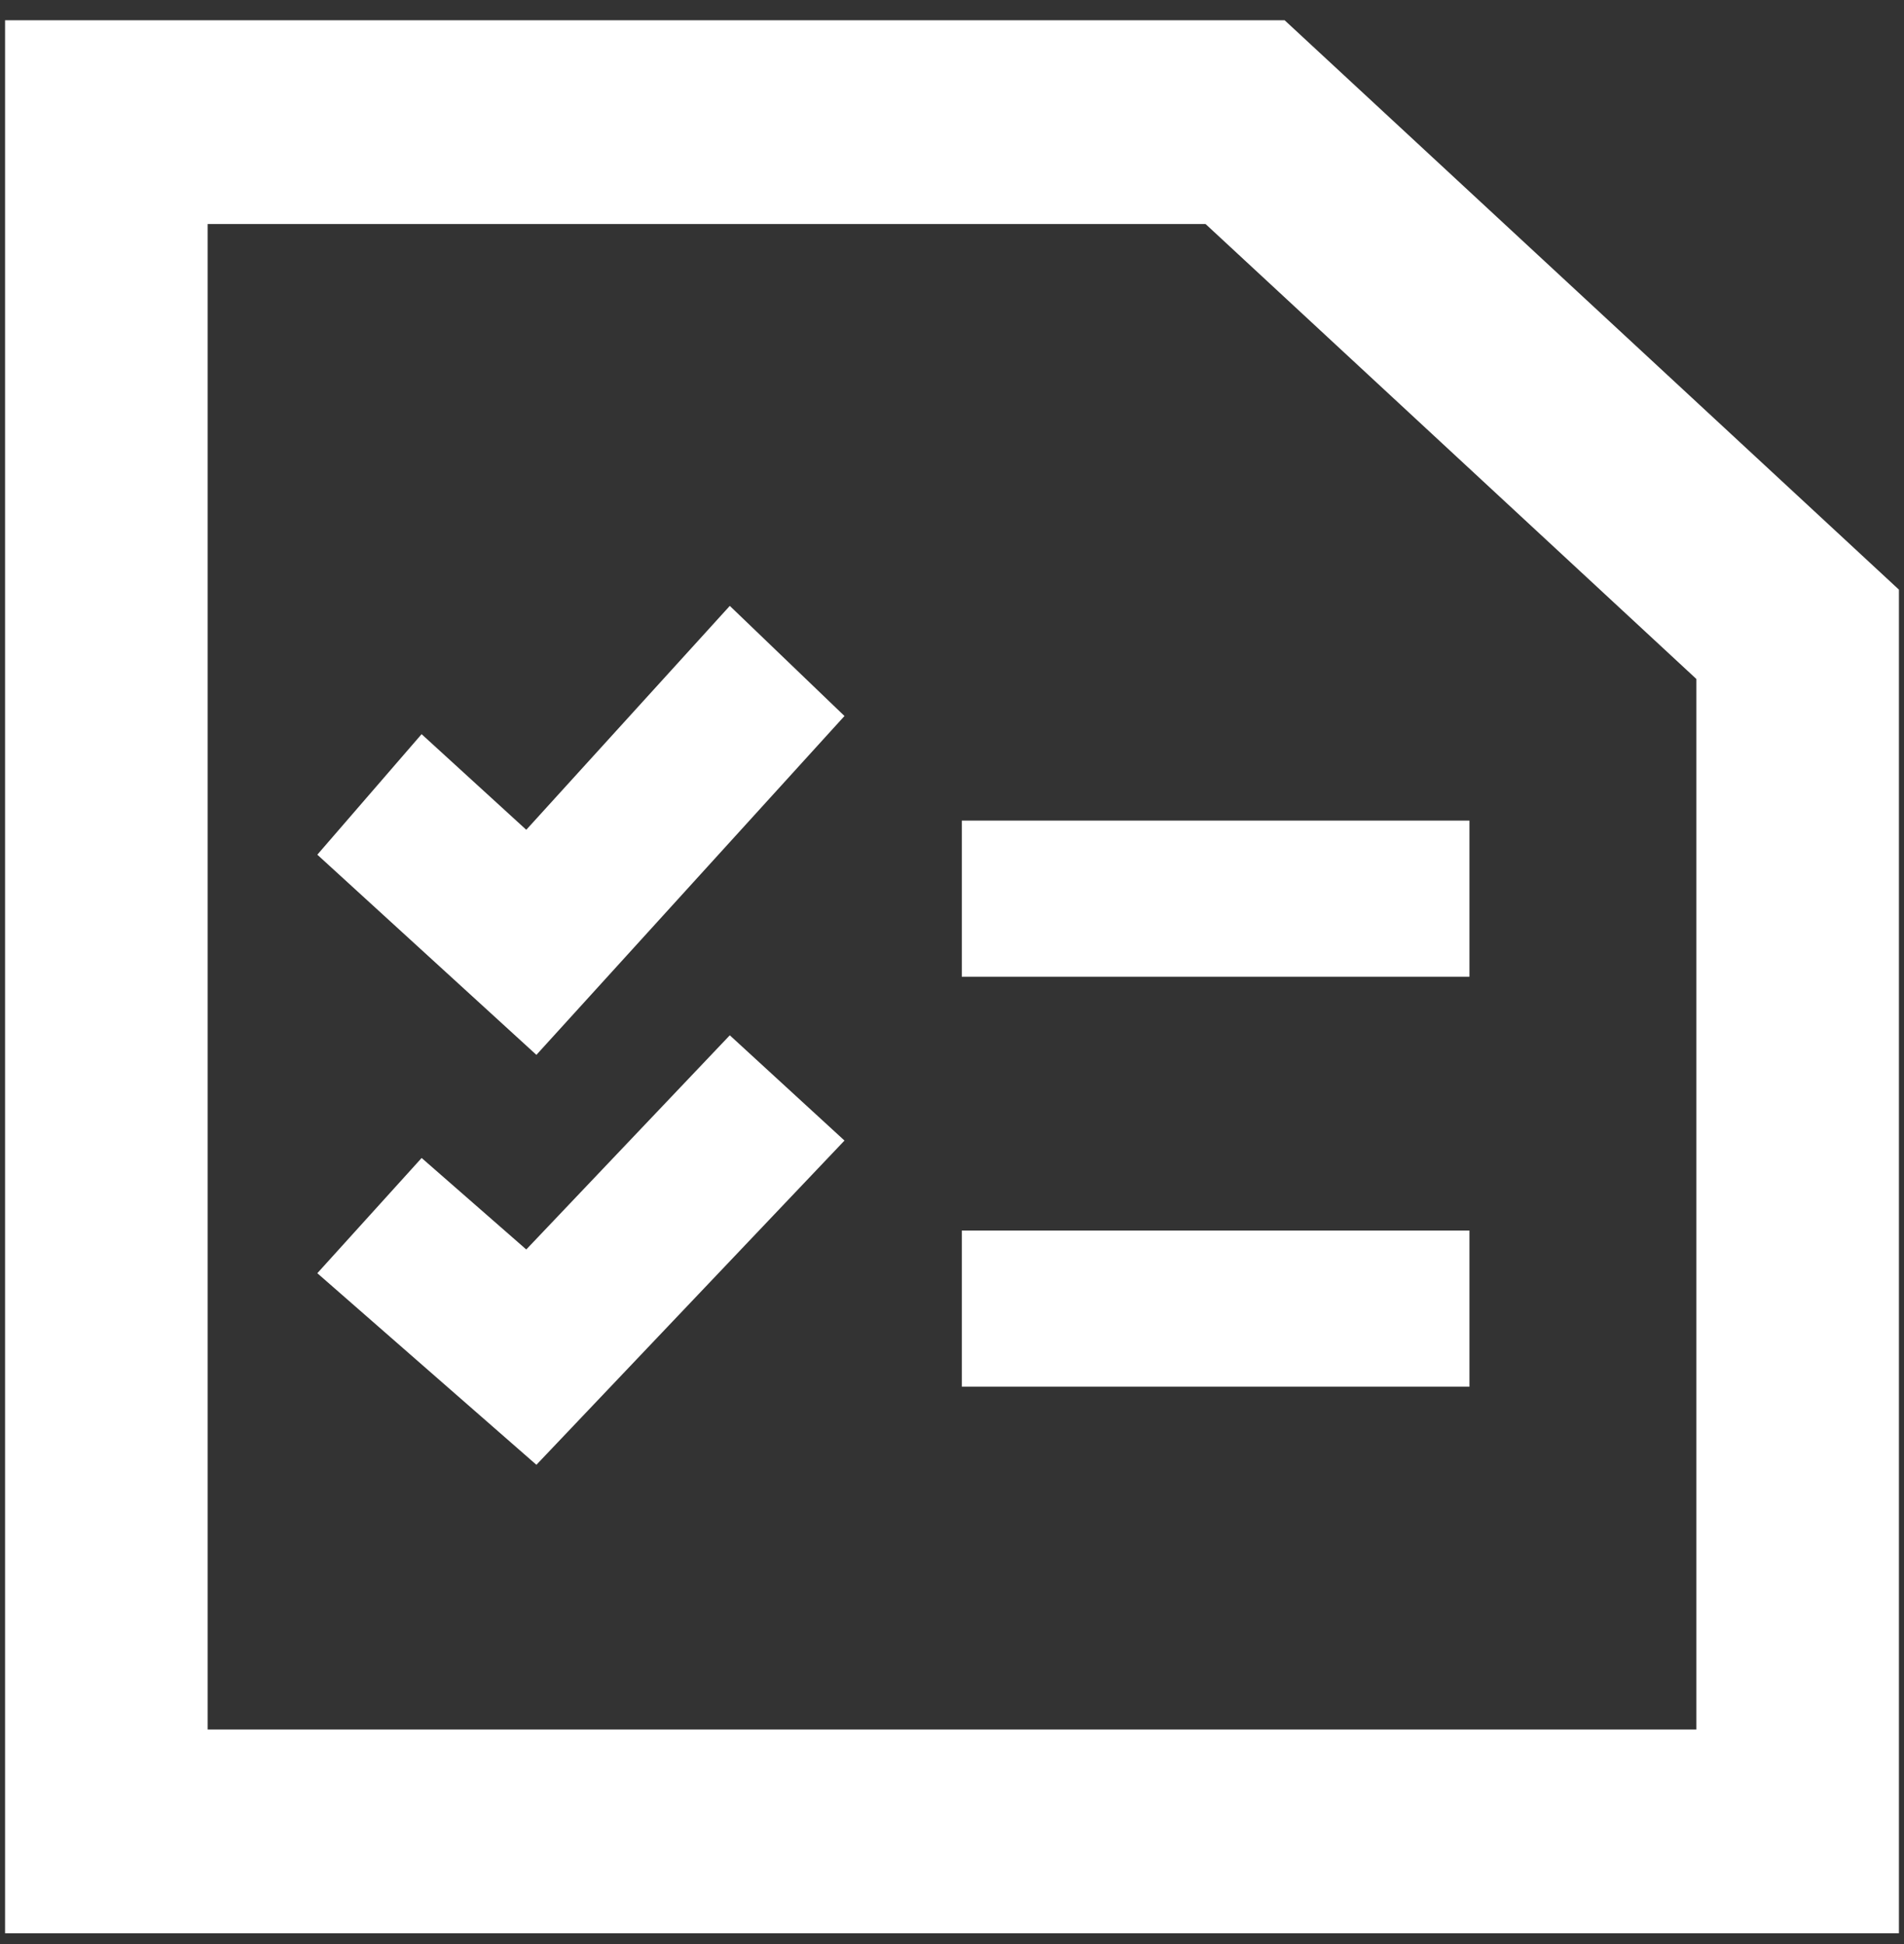 <?xml version="1.0" encoding="UTF-8"?> <svg xmlns="http://www.w3.org/2000/svg" width="47" height="48" viewBox="0 0 47 48" fill="none"><rect x="0" y="0" width="47" height="48" fill="#333333" stroke="none"/><path fill-rule="evenodd" clip-rule="evenodd" d="M20.846 17.678L13.241 26.044L7.833 21.102L10.407 18.126L12.991 20.487L18.015 14.959L20.846 17.678Z" fill="white"></path><path fill-rule="evenodd" clip-rule="evenodd" d="M0.125 0.5H31.711L46.875 14.558V47.732H0.125V0.5ZM5.125 5.531V42.701H41.875V16.764L29.759 5.531H5.125Z" fill="white"></path><path fill-rule="evenodd" clip-rule="evenodd" d="M36.273 24.115H23.742V20.26H36.273V24.115Z" fill="white"></path><path fill-rule="evenodd" clip-rule="evenodd" d="M20.846 28.16L13.241 36.165L7.833 31.435L10.408 28.59L12.991 30.849L18.015 25.561L20.846 28.16Z" fill="white"></path><path fill-rule="evenodd" clip-rule="evenodd" d="M36.273 34.237H23.742V30.382H36.273V34.237Z" fill="white"></path></svg> 